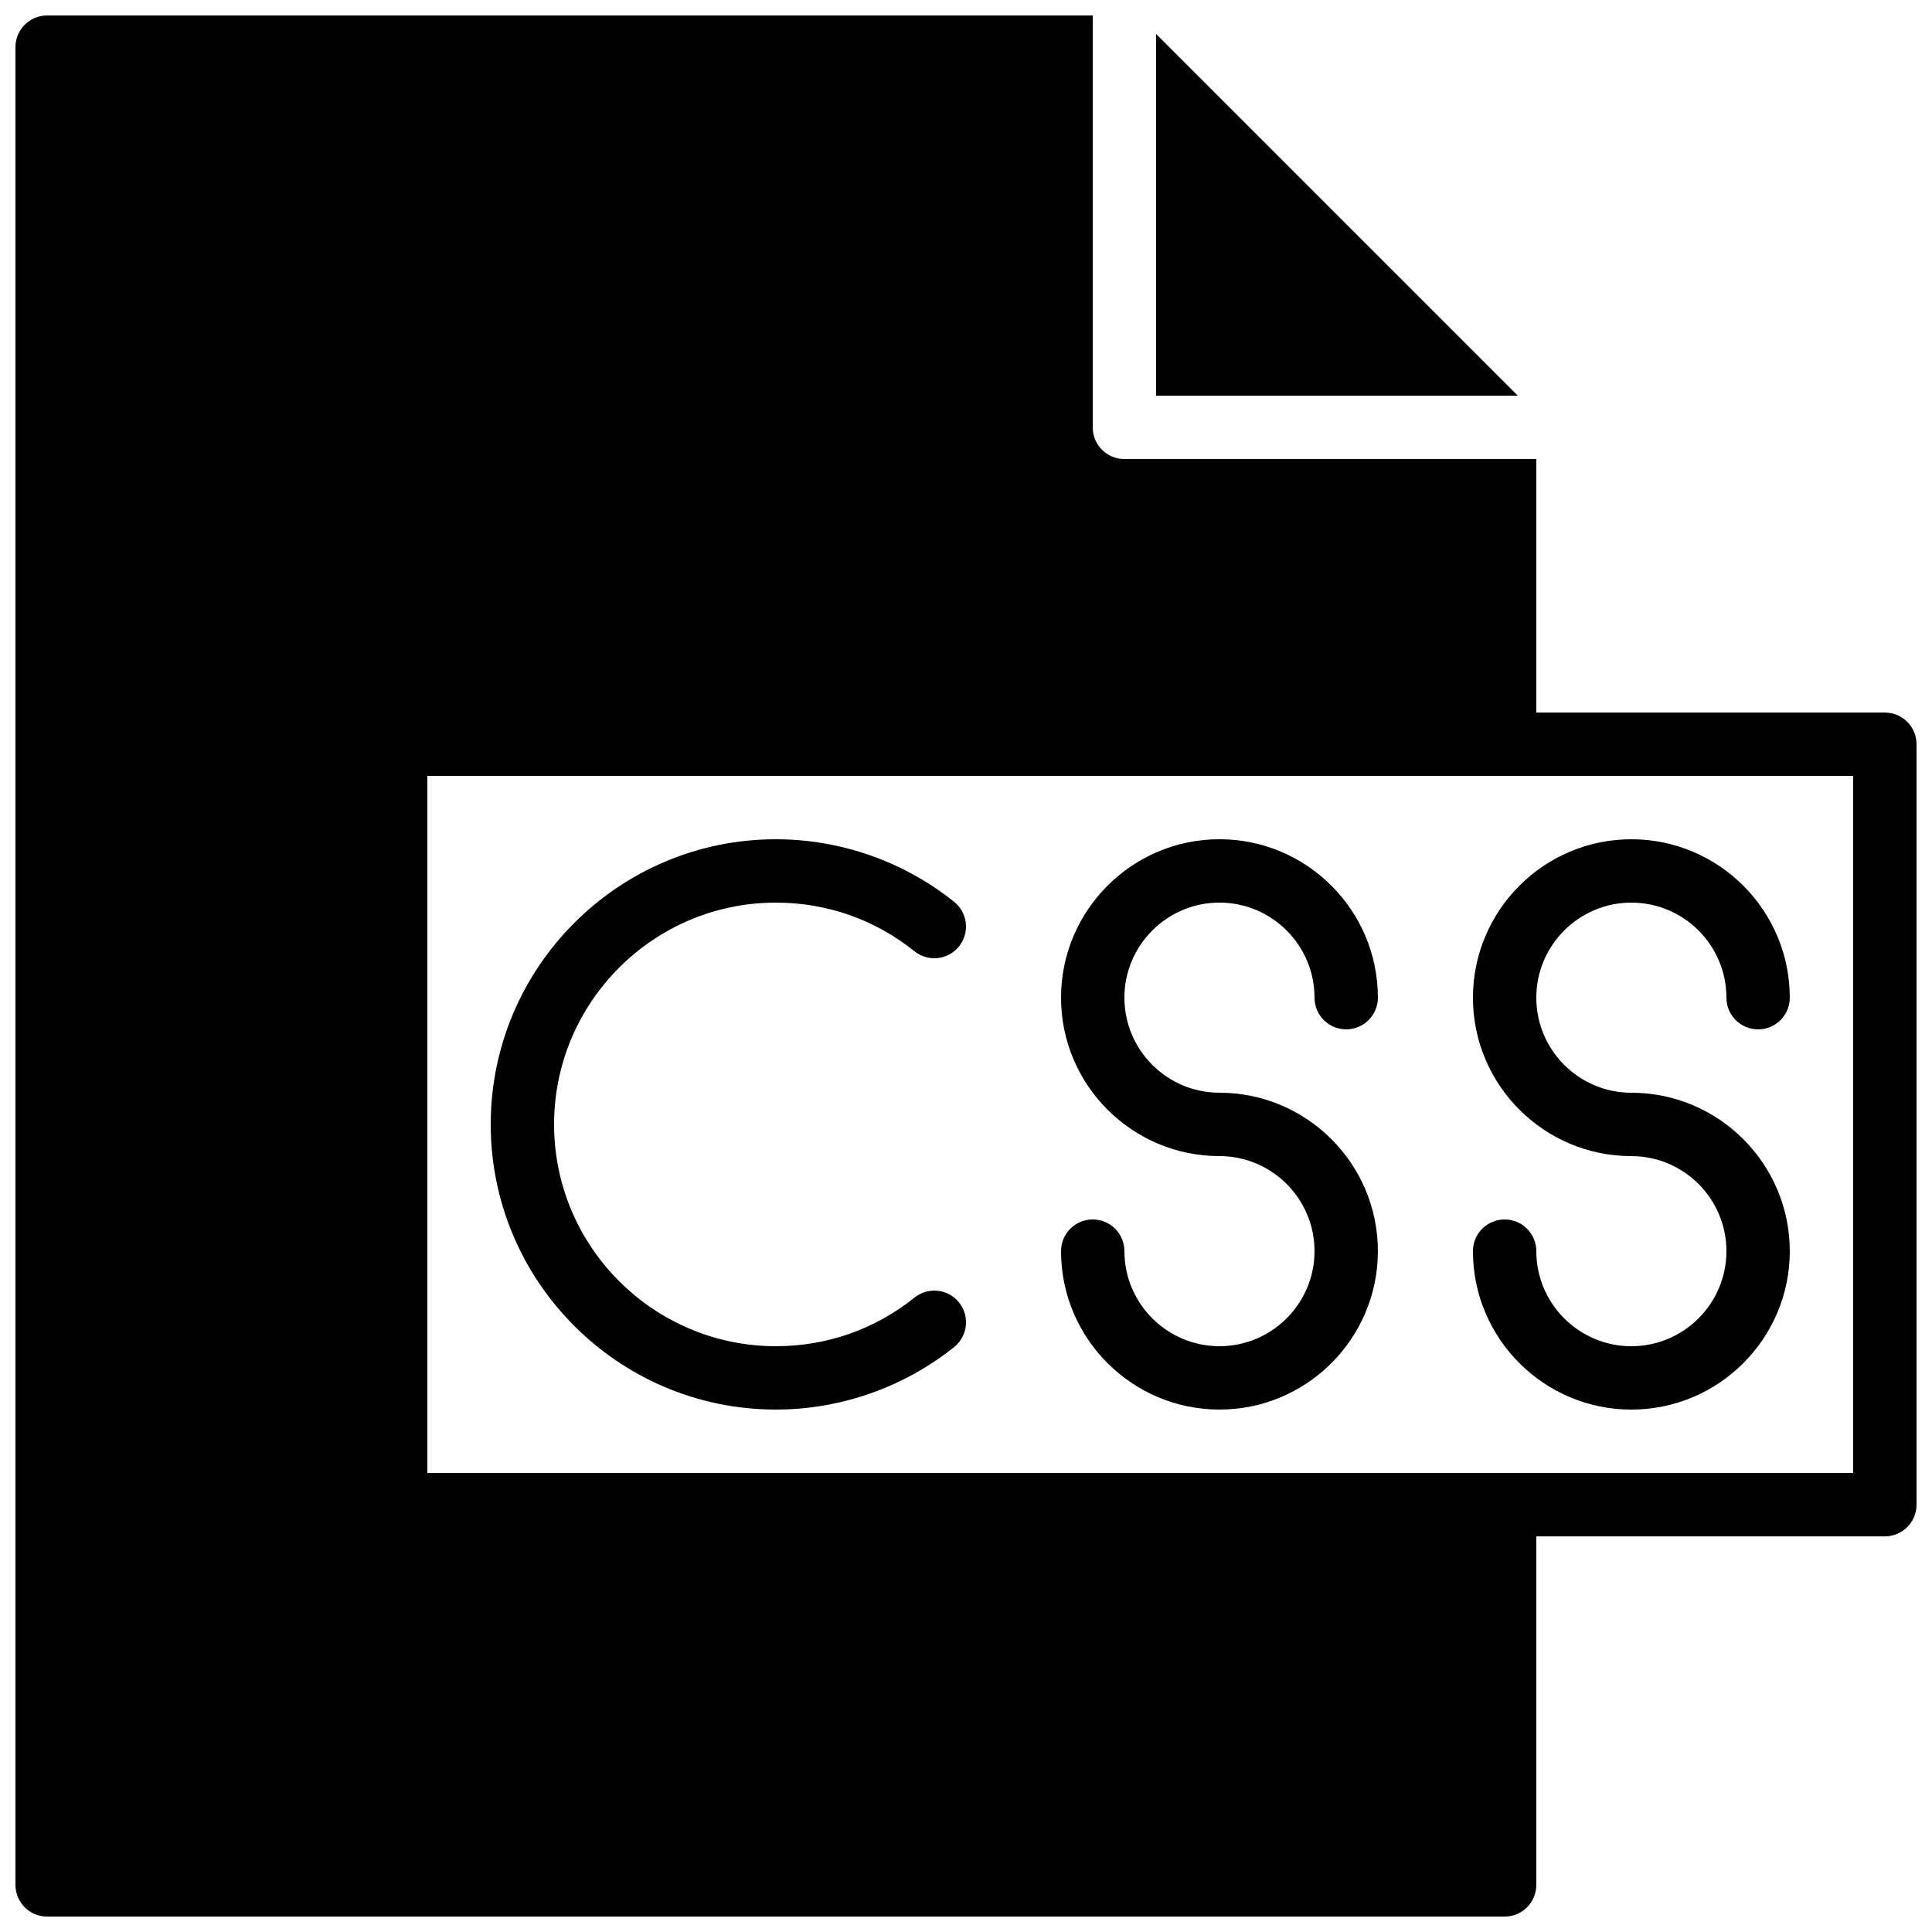 <?xml version="1.0" encoding="UTF-8"?>
<!-- Uploaded to: SVG Repo, www.svgrepo.com, Generator: SVG Repo Mixer Tools -->
<svg width="800px" height="800px" version="1.1" viewBox="144 144 512 512" xmlns="http://www.w3.org/2000/svg">
 <defs>
  <clipPath id="a">
   <path d="m148.09 148.09h503.81v503.81h-503.81z"/>
  </clipPath>
 </defs>
 <g clip-path="url(#a)">
  <path d="m635.11 534.35h-377.86v-184.73h377.86zm8.398-201.52h-92.367v-67.176h-109.16c-4.644 0-8.398-3.762-8.398-8.395v-109.16h-277.09c-4.644 0-8.398 3.762-8.398 8.398v487.02c0 4.633 3.754 8.395 8.398 8.395h386.25c4.641 0 8.395-3.762 8.395-8.395v-92.367h92.367c4.641 0 8.395-3.762 8.395-8.395v-201.52c0-4.637-3.754-8.398-8.395-8.398z" fill-rule="evenodd"/>
 </g>
 <path d="m467.17 383.2c13.891 0 25.191 11.305 25.191 25.191 0 4.637 3.754 8.398 8.398 8.398 4.641 0 8.395-3.762 8.395-8.398 0-23.148-18.832-41.984-41.984-41.984-23.148 0-41.984 18.836-41.984 41.984 0 23.152 18.836 41.984 41.984 41.984 13.891 0 25.191 11.301 25.191 25.191 0 13.887-11.301 25.191-25.191 25.191-13.887 0-25.188-11.305-25.188-25.191 0-4.637-3.754-8.398-8.398-8.398-4.644 0-8.398 3.762-8.398 8.398 0 23.148 18.836 41.984 41.984 41.984 23.152 0 41.984-18.836 41.984-41.984 0-23.152-18.832-41.984-41.984-41.984-13.887 0-25.188-11.301-25.188-25.191 0-13.887 11.301-25.191 25.188-25.191" fill-rule="evenodd"/>
 <path d="m576.33 450.38c13.887 0 25.191 11.301 25.191 25.191 0 13.887-11.305 25.191-25.191 25.191s-25.191-11.305-25.191-25.191c0-4.637-3.754-8.398-8.395-8.398-4.644 0-8.398 3.762-8.398 8.398 0 23.148 18.836 41.984 41.984 41.984 23.148 0 41.984-18.836 41.984-41.984 0-23.152-18.836-41.984-41.984-41.984-13.887 0-25.191-11.301-25.191-25.191 0-13.887 11.305-25.191 25.191-25.191s25.191 11.305 25.191 25.191c0 4.637 3.754 8.398 8.395 8.398 4.644 0 8.398-3.762 8.398-8.398 0-23.148-18.836-41.984-41.984-41.984-23.148 0-41.984 18.836-41.984 41.984 0 23.152 18.836 41.984 41.984 41.984" fill-rule="evenodd"/>
 <path d="m386.36 487.87c-10.531 8.43-23.234 12.887-36.746 12.887-32.402 0-58.777-26.363-58.777-58.777 0-32.41 26.375-58.777 58.777-58.777 13.512 0 26.215 4.457 36.727 12.891 3.637 2.914 8.918 2.324 11.809-1.293 2.902-3.621 2.324-8.91-1.293-11.809-13.336-10.695-30.113-16.582-47.242-16.582-41.672 0-75.57 33.906-75.57 75.57 0 41.676 33.898 75.57 75.57 75.57 17.121 0 33.906-5.883 47.242-16.574 3.625-2.906 4.207-8.188 1.301-11.805-2.879-3.613-8.164-4.199-11.797-1.301" fill-rule="evenodd"/>
 <path d="m450.38 153.01v95.844h95.844z" fill-rule="evenodd"/>
</svg>